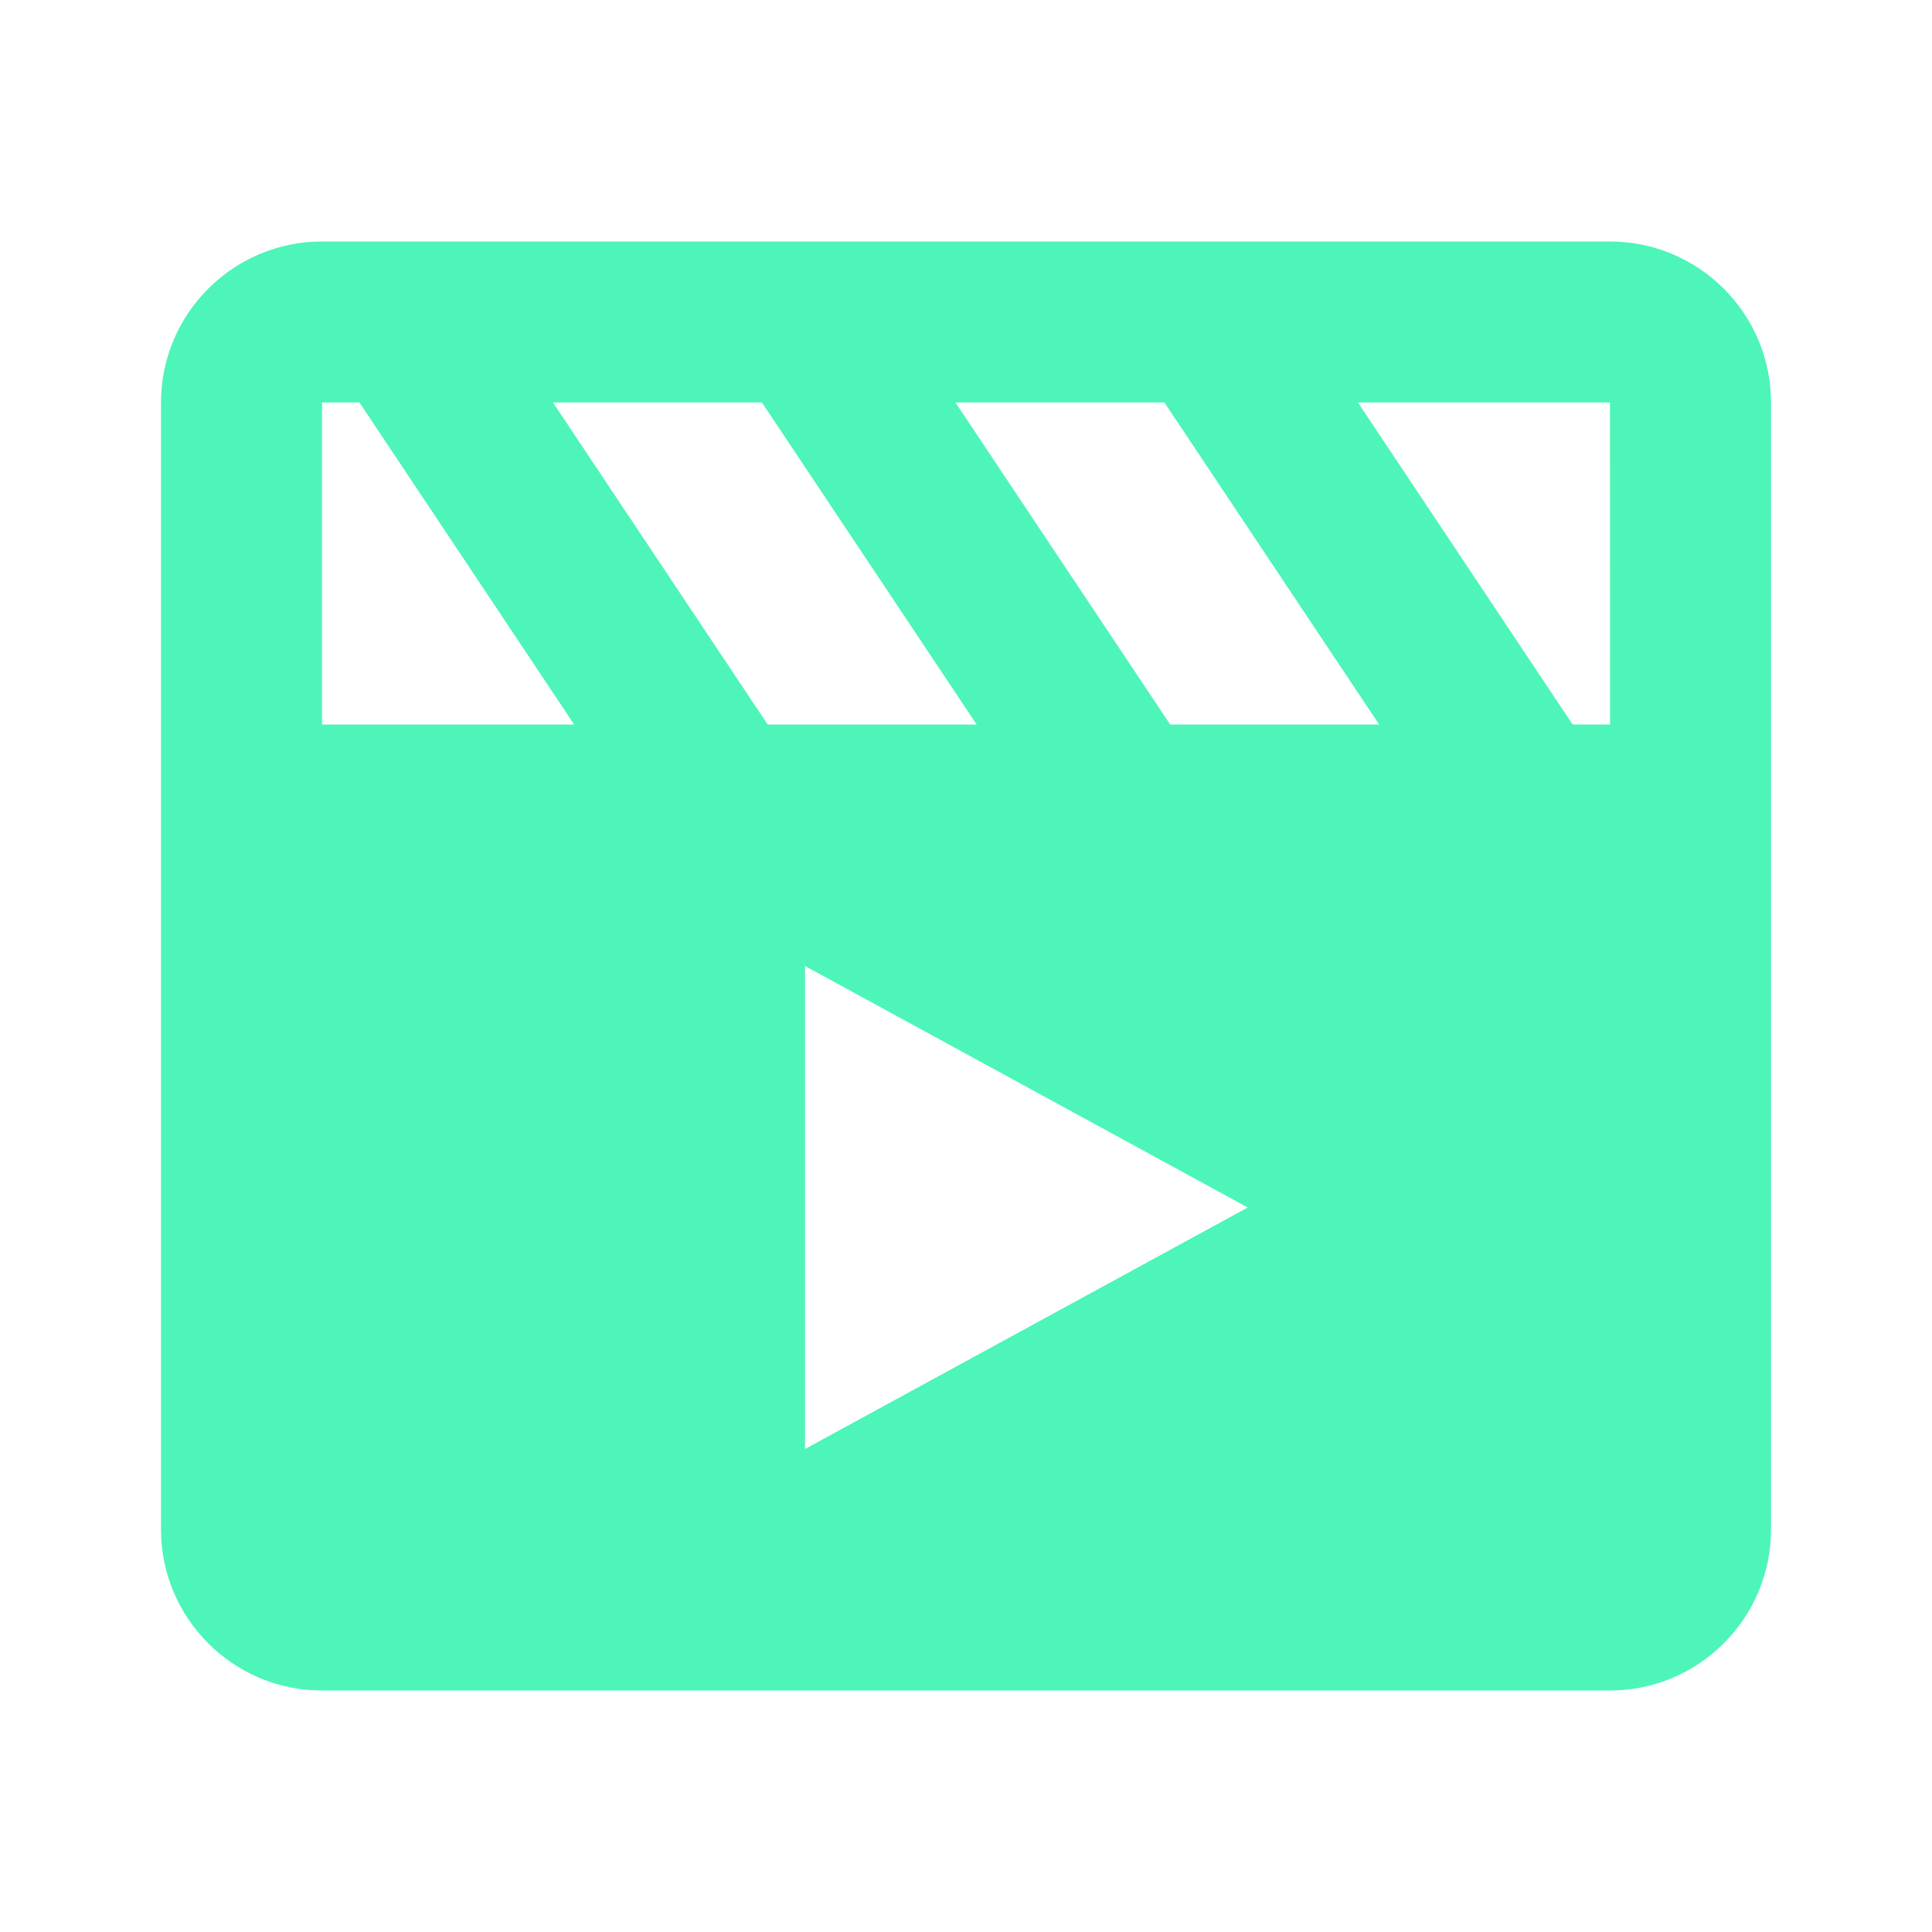 <svg width="24" height="24" viewBox="0 0 24 24" fill="none" xmlns="http://www.w3.org/2000/svg">
<path d="M20 3H4C2.897 3 2 3.897 2 5V19C2 20.103 2.897 21 4 21H20C21.103 21 22 20.103 22 19V5C22 3.897 21.103 3 20 3ZM20.001 9C20 9 20 9 20.001 9H19.536L16.869 5H20L20.001 9ZM15.5 15L10 18V12L15.5 15ZM14.536 9L11.869 5H14.465L17.132 9H14.536V9ZM12.132 9H9.536L6.869 5H9.465L12.132 9ZM4 5H4.465L7.132 9H4V5Z" fill="#4DF5B9"/>
</svg>
